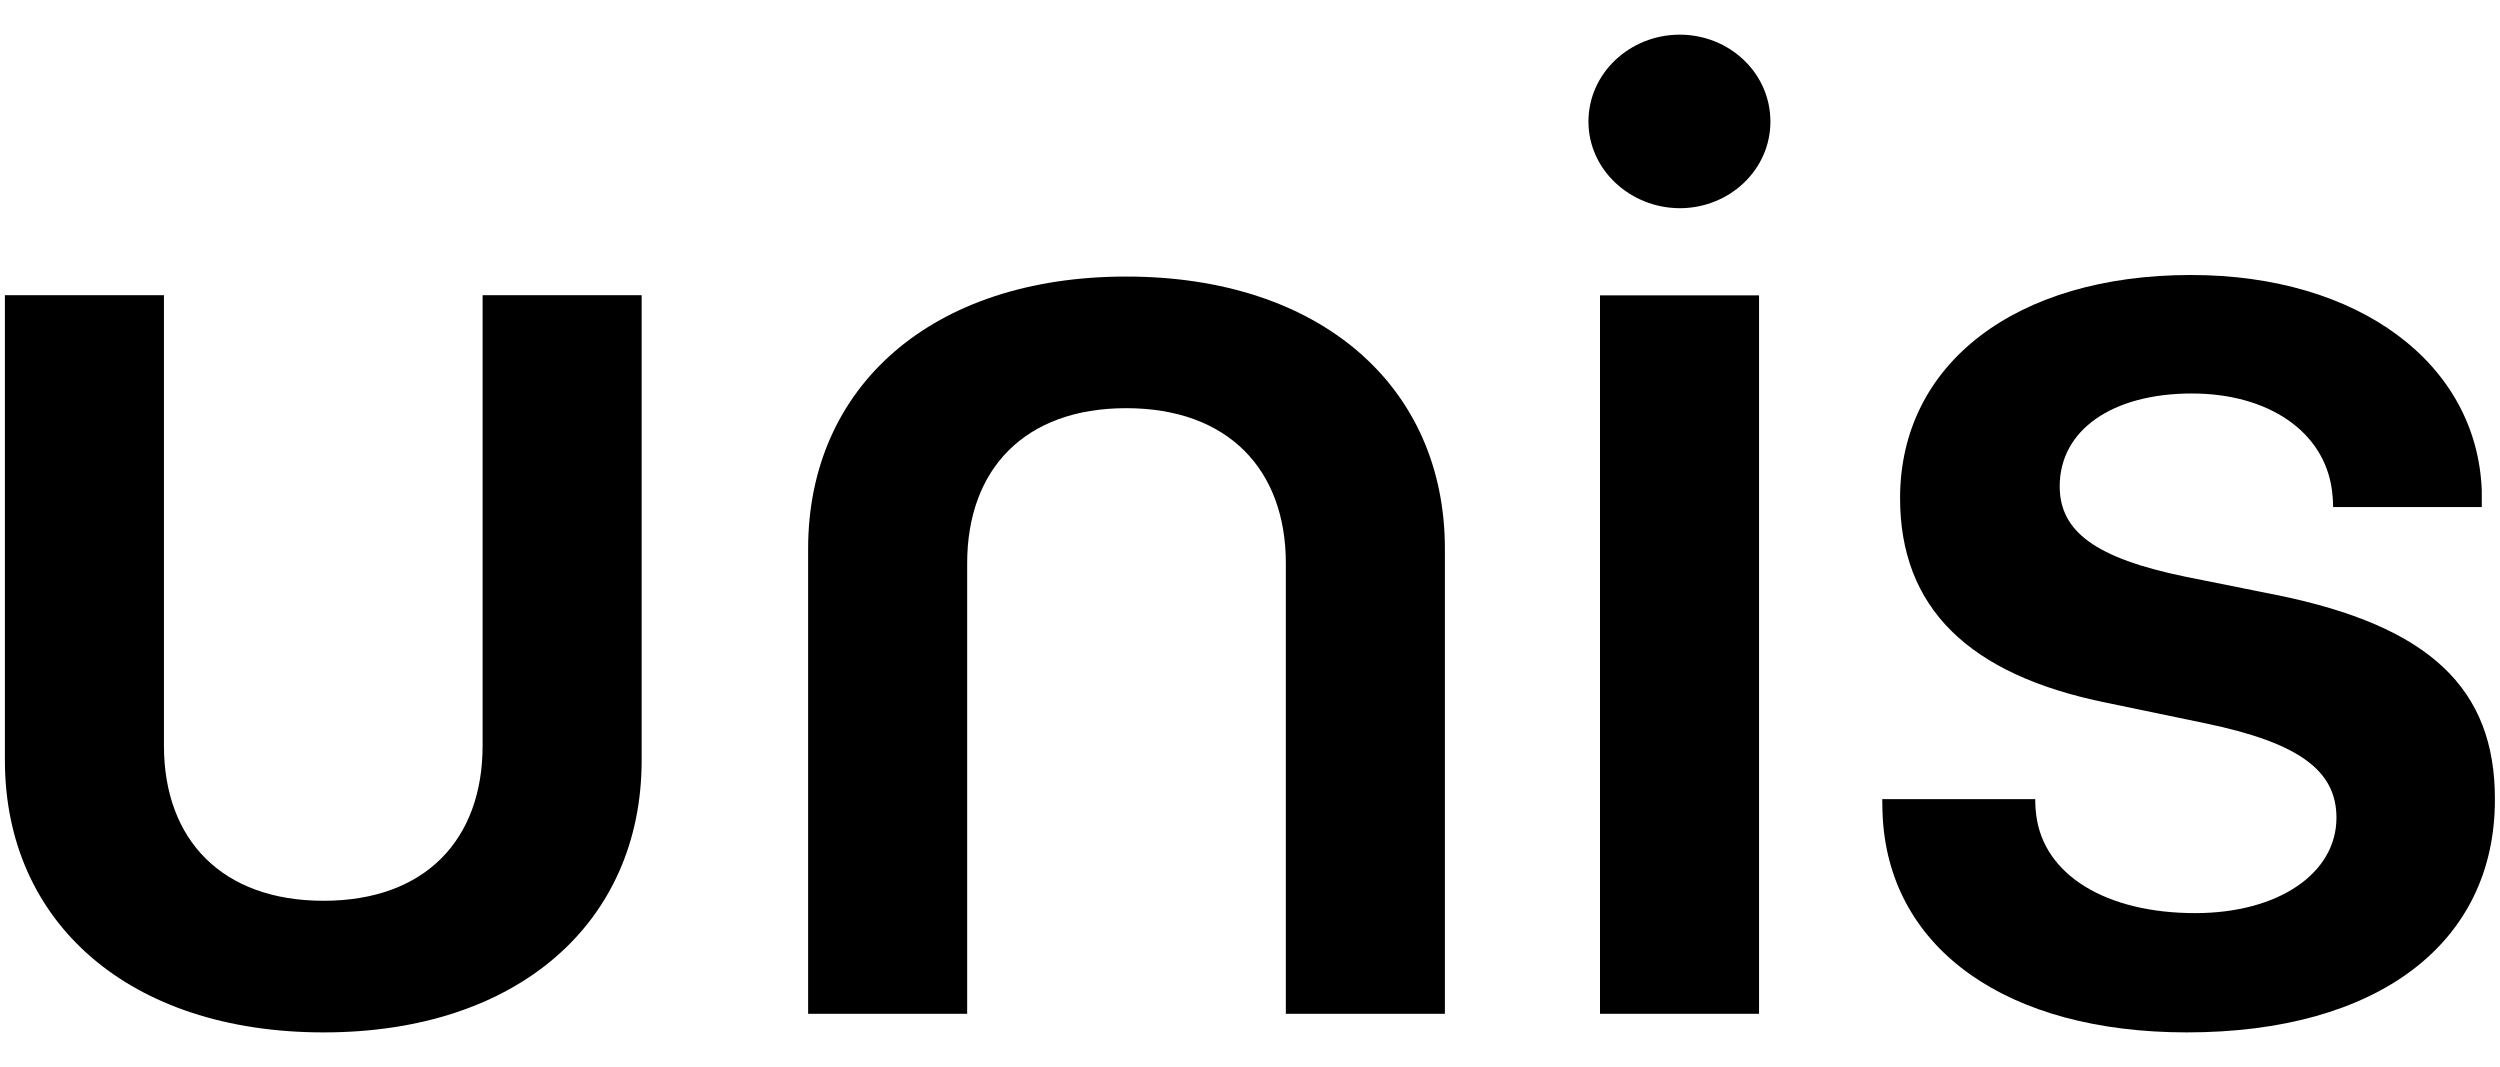 <?xml version="1.0" encoding="utf-8"?>
<!-- Generator: Adobe Illustrator 27.9.0, SVG Export Plug-In . SVG Version: 6.00 Build 0)  -->
<svg version="1.1" id="Layer_1" xmlns="http://www.w3.org/2000/svg" xmlns:xlink="http://www.w3.org/1999/xlink" x="0px" y="0px"
	 viewBox="0 0 127.64 54.47" style="enable-background:new 0 0 127.64 54.47;" xml:space="preserve">
<g>
	<g>
		<path d="M8.37,38.07c0,4.8,2.96,7.92,8.15,7.92c5.19,0,8.12-3.12,8.12-7.92v-23h8.12v23.75c0,8.28-6.32,13.89-16.24,13.89
			c-9.93,0-16.27-5.61-16.27-13.89V15.07h8.12V38.07z"/>
		<path d="M65.65,28.76c0-4.8-2.96-7.92-8.15-7.92c-5.19,0-8.12,3.12-8.12,7.92v23h-8.12V28.01c0-8.28,6.32-13.89,16.24-13.89
			c9.92,0,16.27,5.61,16.27,13.89v23.75h-8.12V28.76z"/>
		<path d="M81.69,51.76V15.08h8.12v36.68H81.69z"/>
		<path d="M81.1,6.21c0-2.48,2.12-4.44,4.66-4.44c2.54,0,4.63,1.96,4.63,4.44c0,2.46-2.09,4.42-4.63,4.42
			C83.22,10.62,81.1,8.66,81.1,6.21z"/>
		<path d="M116.24,30.38l-4.68-0.94c-4.55-0.94-6.4-2.29-6.4-4.61c0-2.88,2.69-4.74,6.75-4.74c3.91,0,6.76,1.95,7.15,4.94
			c0.03,0.21,0.06,0.55,0.06,0.86h7.59c0,0,0-0.42,0-0.76v-0.08c-0.24-6.5-6.29-11.01-14.85-11.01c-8.95,0-14.85,4.54-14.85,11.39
			c0,5.58,3.47,9.02,10.54,10.45l5.05,1.05c4.76,0.99,6.69,2.4,6.69,4.82c0,2.85-2.98,4.87-7.21,4.87c-4.57,0-7.75-1.96-8.12-5.02
			c-0.05-0.37-0.05-0.8-0.05-0.8H96.1l0.01,0.59l0.02,0.44c0.42,6.67,6.38,10.88,15.52,10.88c9.74,0,15.73-4.54,15.73-11.88
			C127.4,35.15,124.04,31.96,116.24,30.38z"/>
	</g>
</g>
</svg>

